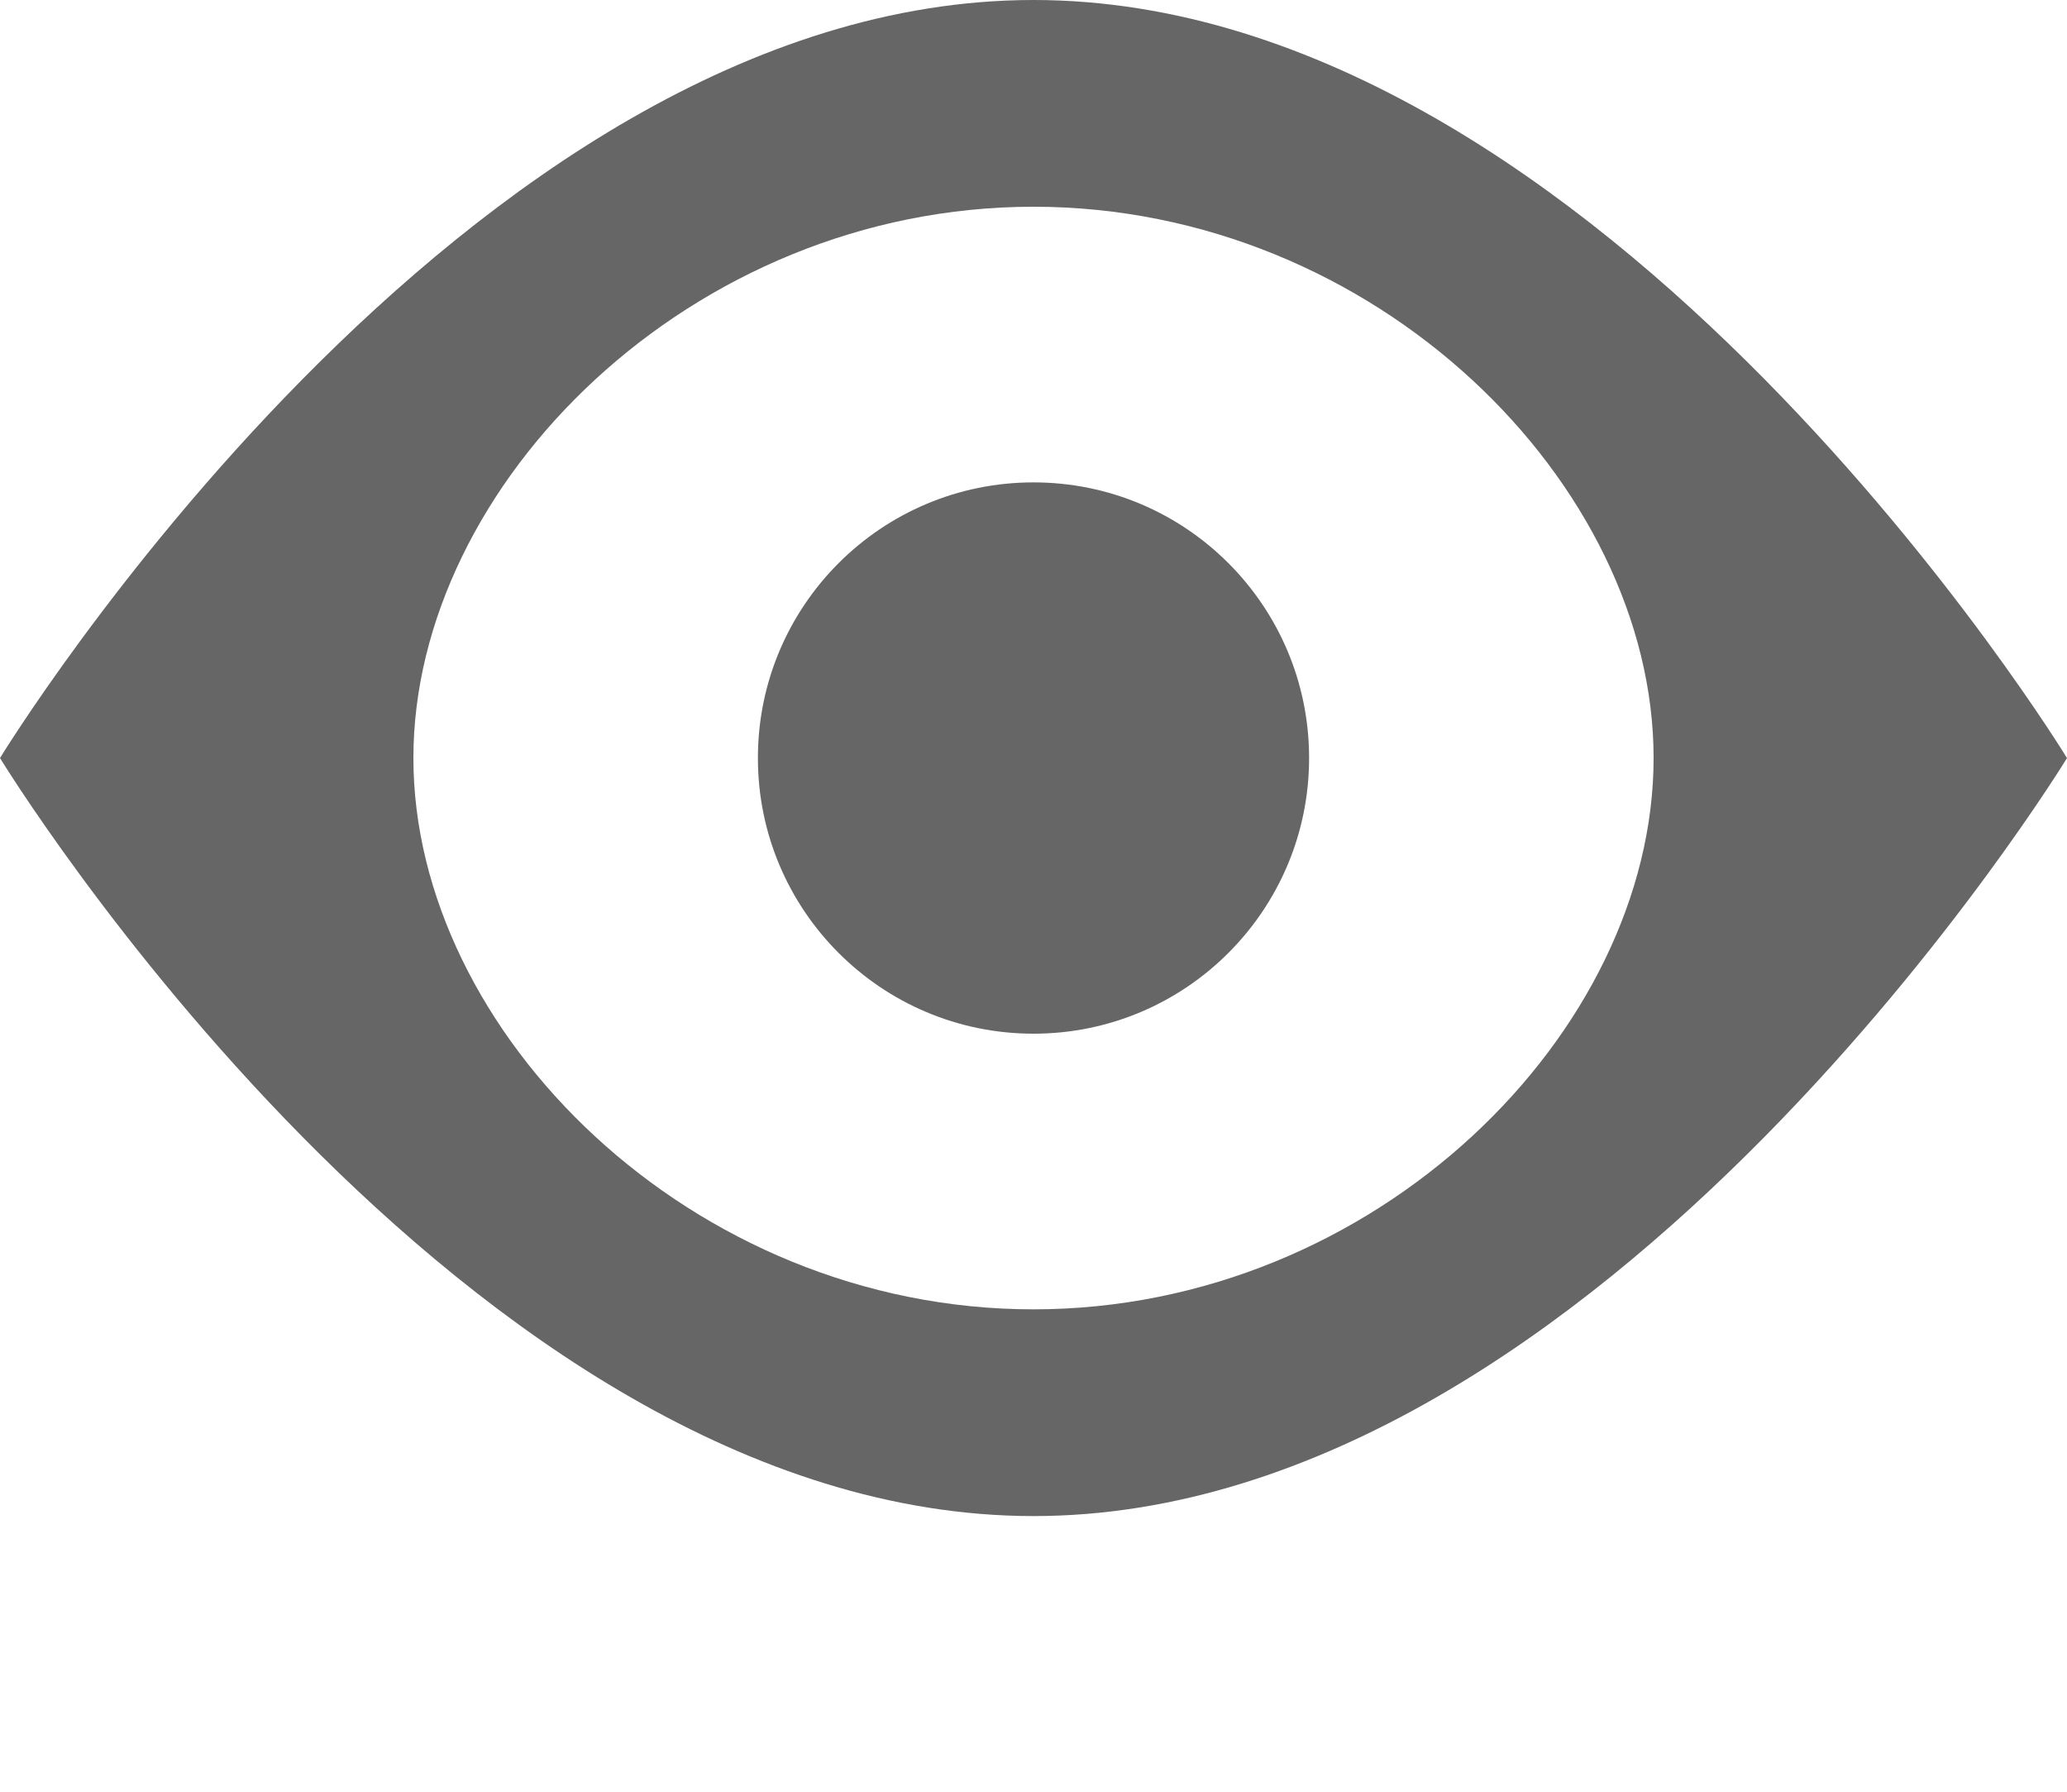 <svg
                      width="15"
                      height="13"
                      viewBox="0 0 15 13"
                      fill="none"
                      xmlns="http://www.w3.org/2000/svg"
                    >
                      <g id="Group 1">
                        <path
                          id="Vector"
                          d="M7.5 0C3.357 0 0 5.5 0 5.5S3.357 11 7.5 11 15 5.5 15 5.5 11.643 0 7.5 0zM7.5 9.5C5.014 9.5 3 7.486 3 5.5S5.014 1.5 7.5 1.5 12 3.514 12 5.5 9.986 9.5 7.5 9.5z"
                          fill="#666666"
                          fillOpacity="0.8"
                        />
                        <circle
                          cx="7.5"
                          cy="5.5"
                          r="2"
                          fill="#666666"
                          fillOpacity="0.8"
                        />
                      </g>
                    </svg>
